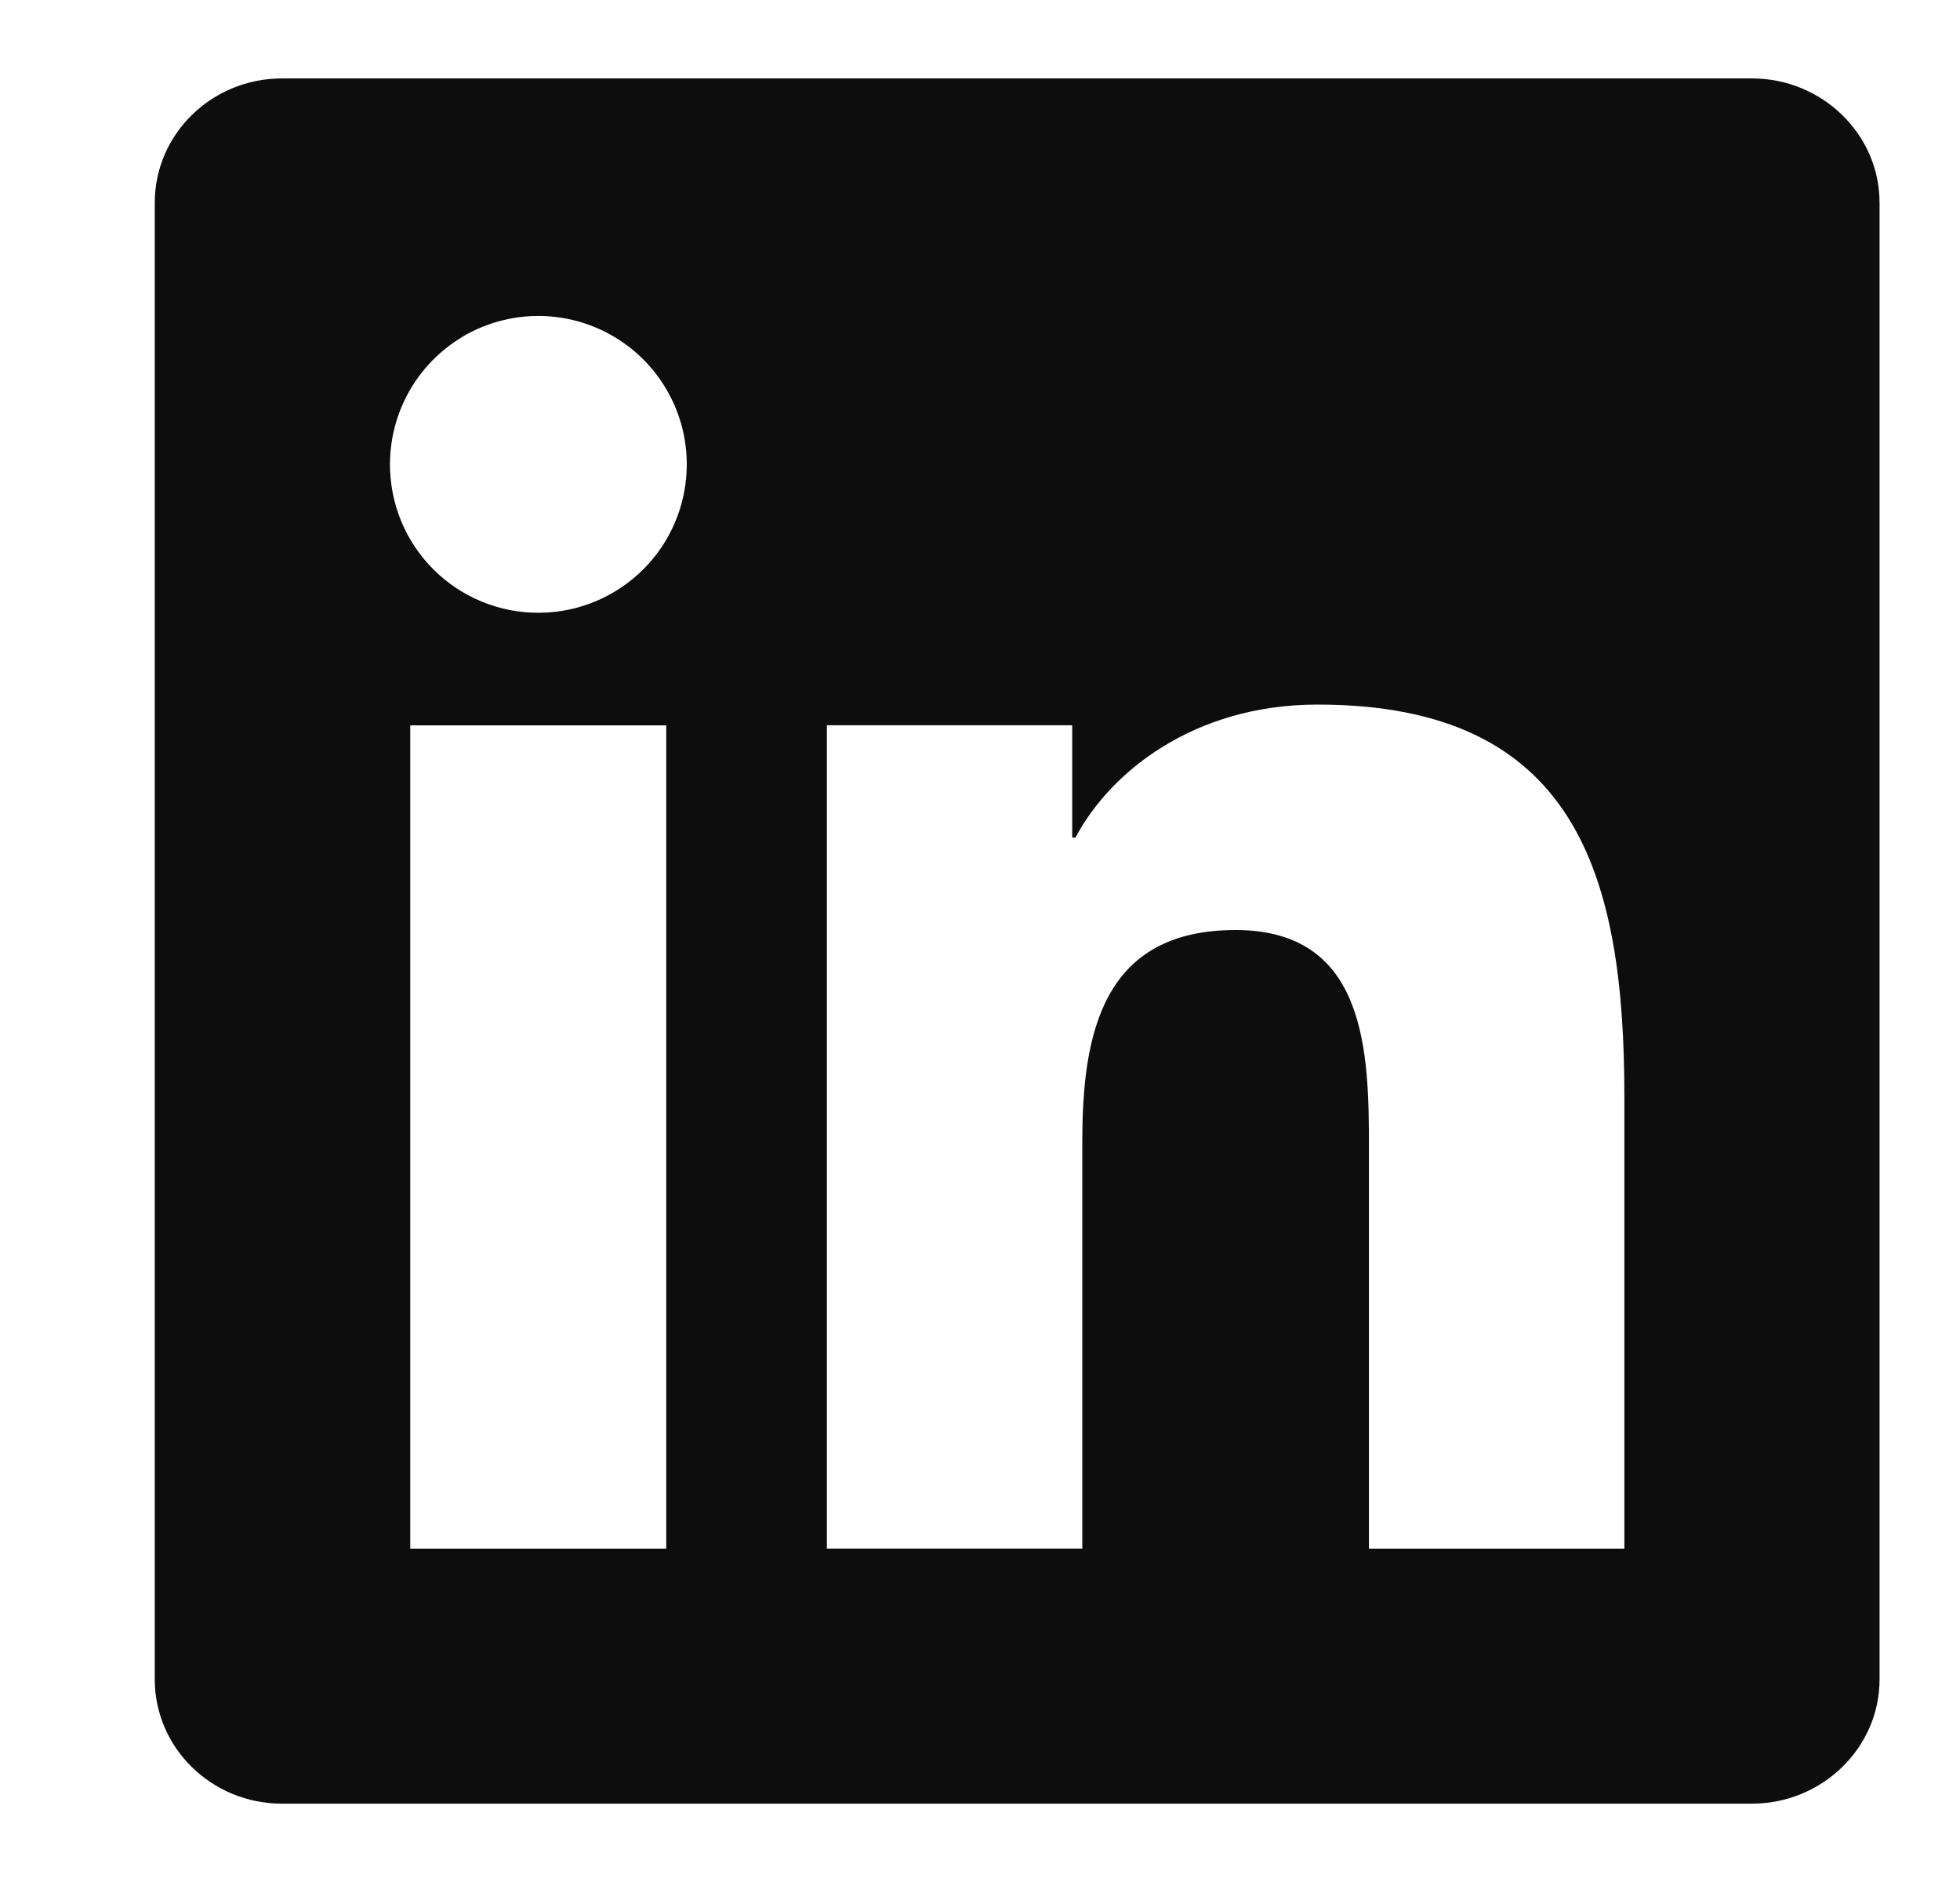 <svg width="25" height="24" viewBox="0 0 25 24" fill="none" xmlns="http://www.w3.org/2000/svg">
<g id="cib:linkedin">
<path id="Vector" d="M20.715 19.749H17.461V14.643C17.461 13.425 17.436 11.86 15.76 11.86C14.063 11.86 13.805 13.181 13.805 14.553V19.748H10.547V9.249H13.676V10.681H13.718C14.155 9.854 15.219 8.985 16.806 8.985C20.106 8.985 20.719 11.158 20.719 13.983V19.748L20.715 19.749ZM6.866 7.814C6.617 7.815 6.371 7.766 6.141 7.67C5.911 7.575 5.703 7.436 5.527 7.26C5.351 7.084 5.212 6.875 5.117 6.645C5.022 6.415 4.974 6.168 4.974 5.92C4.975 5.545 5.086 5.18 5.294 4.869C5.503 4.558 5.799 4.315 6.144 4.172C6.49 4.03 6.871 3.992 7.238 4.066C7.605 4.139 7.942 4.32 8.207 4.585C8.471 4.85 8.651 5.187 8.724 5.554C8.796 5.921 8.759 6.302 8.615 6.648C8.472 6.993 8.229 7.289 7.917 7.496C7.606 7.704 7.24 7.815 6.866 7.814ZM8.498 19.749H5.233V9.25H8.498V19.749ZM22.349 1H3.597C2.701 1 1.974 1.709 1.974 2.586V21.415C1.974 22.292 2.701 23.001 3.597 23.001H22.345C23.24 23.001 23.974 22.292 23.974 21.415V2.586C23.974 1.709 23.24 1 22.345 1H22.349Z" fill="#0D0D0D"/>
</g>
</svg>
